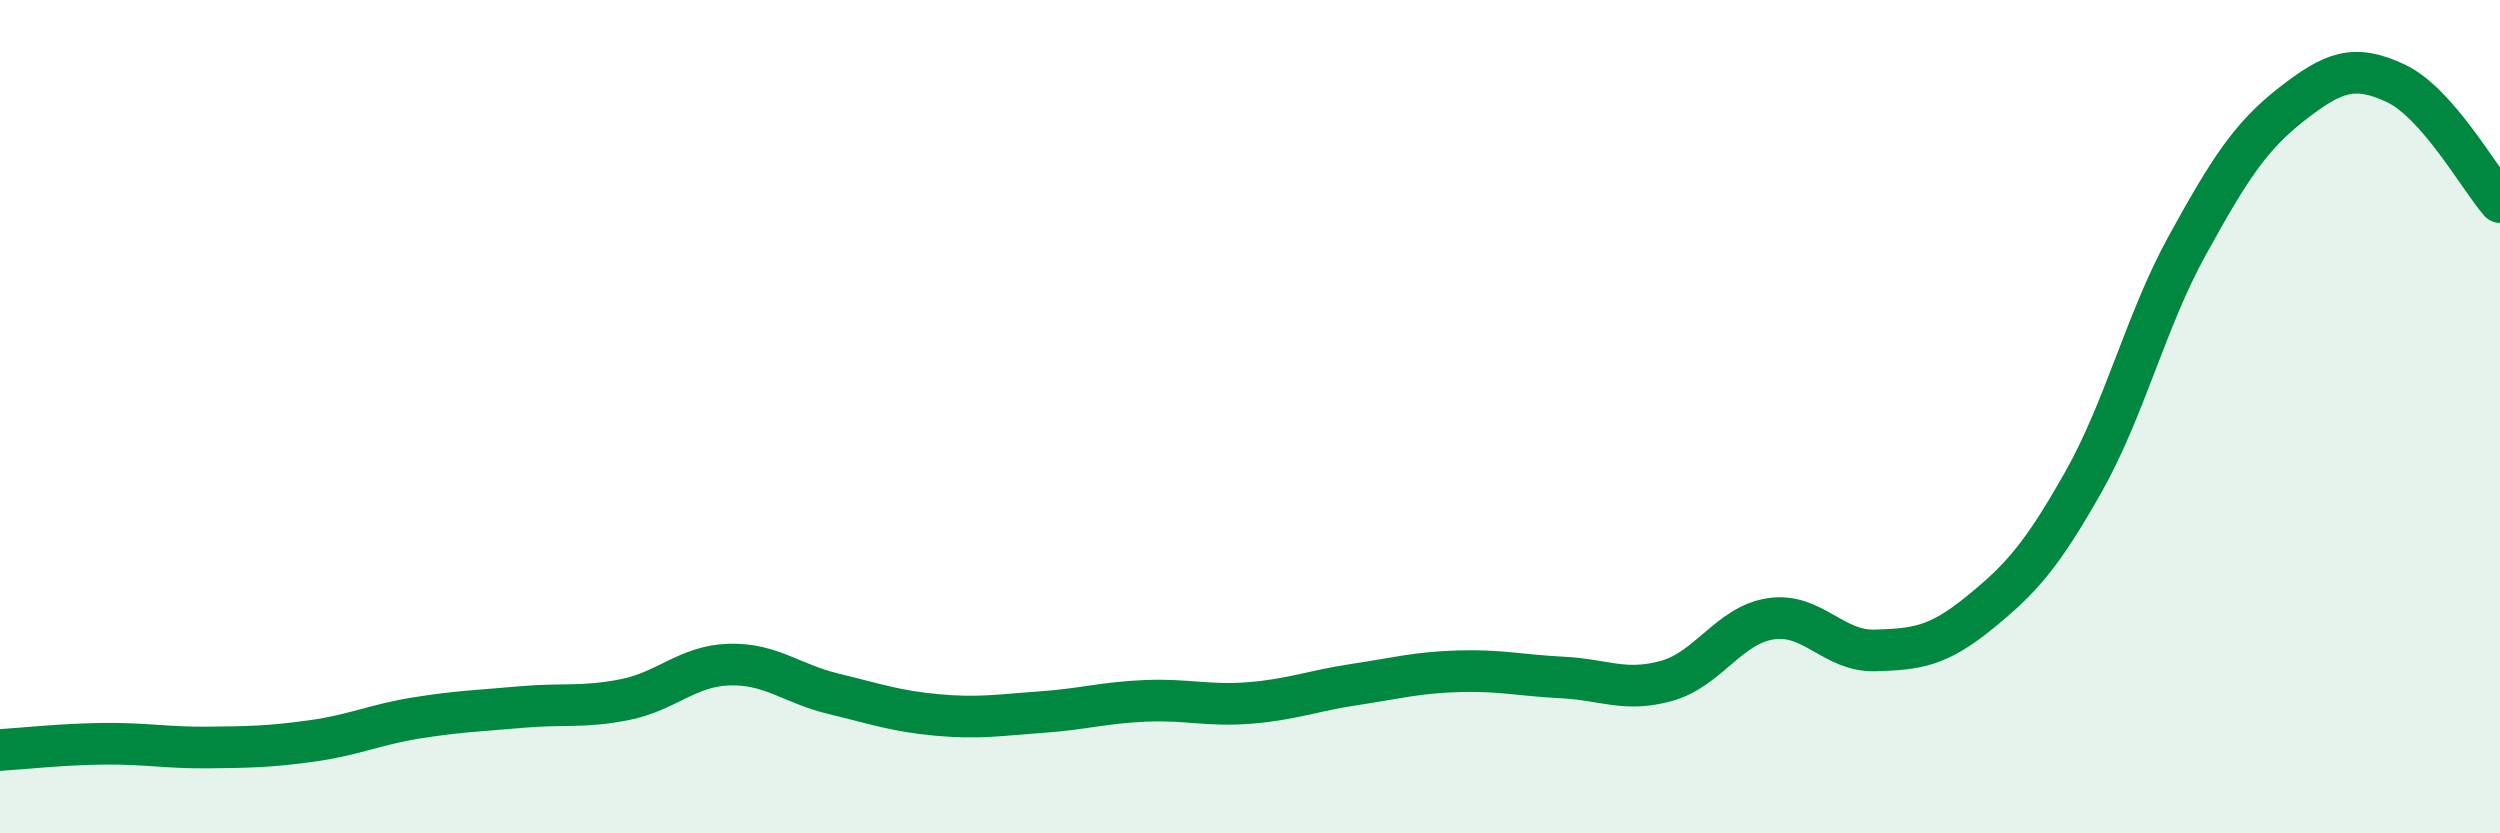 
    <svg width="60" height="20" viewBox="0 0 60 20" xmlns="http://www.w3.org/2000/svg">
      <path
        d="M 0,18 C 0.5,17.97 1.5,17.86 2.5,17.85 C 3.5,17.84 4,17.95 5,17.94 C 6,17.93 6.5,17.92 7.5,17.78 C 8.5,17.64 9,17.39 10,17.23 C 11,17.07 11.5,17.06 12.5,16.97 C 13.5,16.88 14,16.99 15,16.79 C 16,16.59 16.5,15.98 17.5,15.95 C 18.5,15.92 19,16.41 20,16.65 C 21,16.89 21.5,17.07 22.5,17.16 C 23.5,17.25 24,17.16 25,17.09 C 26,17.02 26.5,16.86 27.5,16.82 C 28.5,16.78 29,16.95 30,16.87 C 31,16.79 31.5,16.58 32.5,16.43 C 33.5,16.28 34,16.14 35,16.11 C 36,16.08 36.5,16.21 37.5,16.26 C 38.5,16.31 39,16.62 40,16.34 C 41,16.06 41.5,15 42.5,14.85 C 43.5,14.7 44,15.64 45,15.61 C 46,15.58 46.5,15.52 47.5,14.71 C 48.5,13.9 49,13.34 50,11.57 C 51,9.8 51.5,7.69 52.5,5.88 C 53.5,4.07 54,3.28 55,2.5 C 56,1.72 56.5,1.53 57.5,2 C 58.5,2.47 59.5,4.28 60,4.85L60 20L0 20Z"
        fill="#008740"
        opacity="0.1"
        stroke-linecap="round"
        stroke-linejoin="round"
      />
      <path
        d="M 0,18 C 0.5,17.97 1.5,17.86 2.5,17.85 C 3.5,17.84 4,17.95 5,17.94 C 6,17.93 6.5,17.92 7.5,17.78 C 8.5,17.64 9,17.39 10,17.23 C 11,17.07 11.5,17.06 12.5,16.97 C 13.5,16.88 14,16.99 15,16.79 C 16,16.59 16.5,15.98 17.5,15.95 C 18.5,15.92 19,16.41 20,16.65 C 21,16.89 21.5,17.07 22.5,17.16 C 23.5,17.25 24,17.16 25,17.09 C 26,17.02 26.5,16.86 27.5,16.82 C 28.5,16.78 29,16.95 30,16.87 C 31,16.79 31.5,16.58 32.5,16.43 C 33.5,16.28 34,16.14 35,16.11 C 36,16.08 36.5,16.21 37.5,16.26 C 38.5,16.31 39,16.62 40,16.34 C 41,16.06 41.5,15 42.5,14.85 C 43.5,14.7 44,15.64 45,15.61 C 46,15.58 46.5,15.52 47.5,14.71 C 48.5,13.9 49,13.34 50,11.57 C 51,9.8 51.5,7.69 52.5,5.88 C 53.5,4.07 54,3.28 55,2.5 C 56,1.72 56.5,1.53 57.5,2 C 58.5,2.47 59.5,4.28 60,4.85"
        stroke="#008740"
        stroke-width="1"
        fill="none"
        stroke-linecap="round"
        stroke-linejoin="round"
      />
    </svg>
  